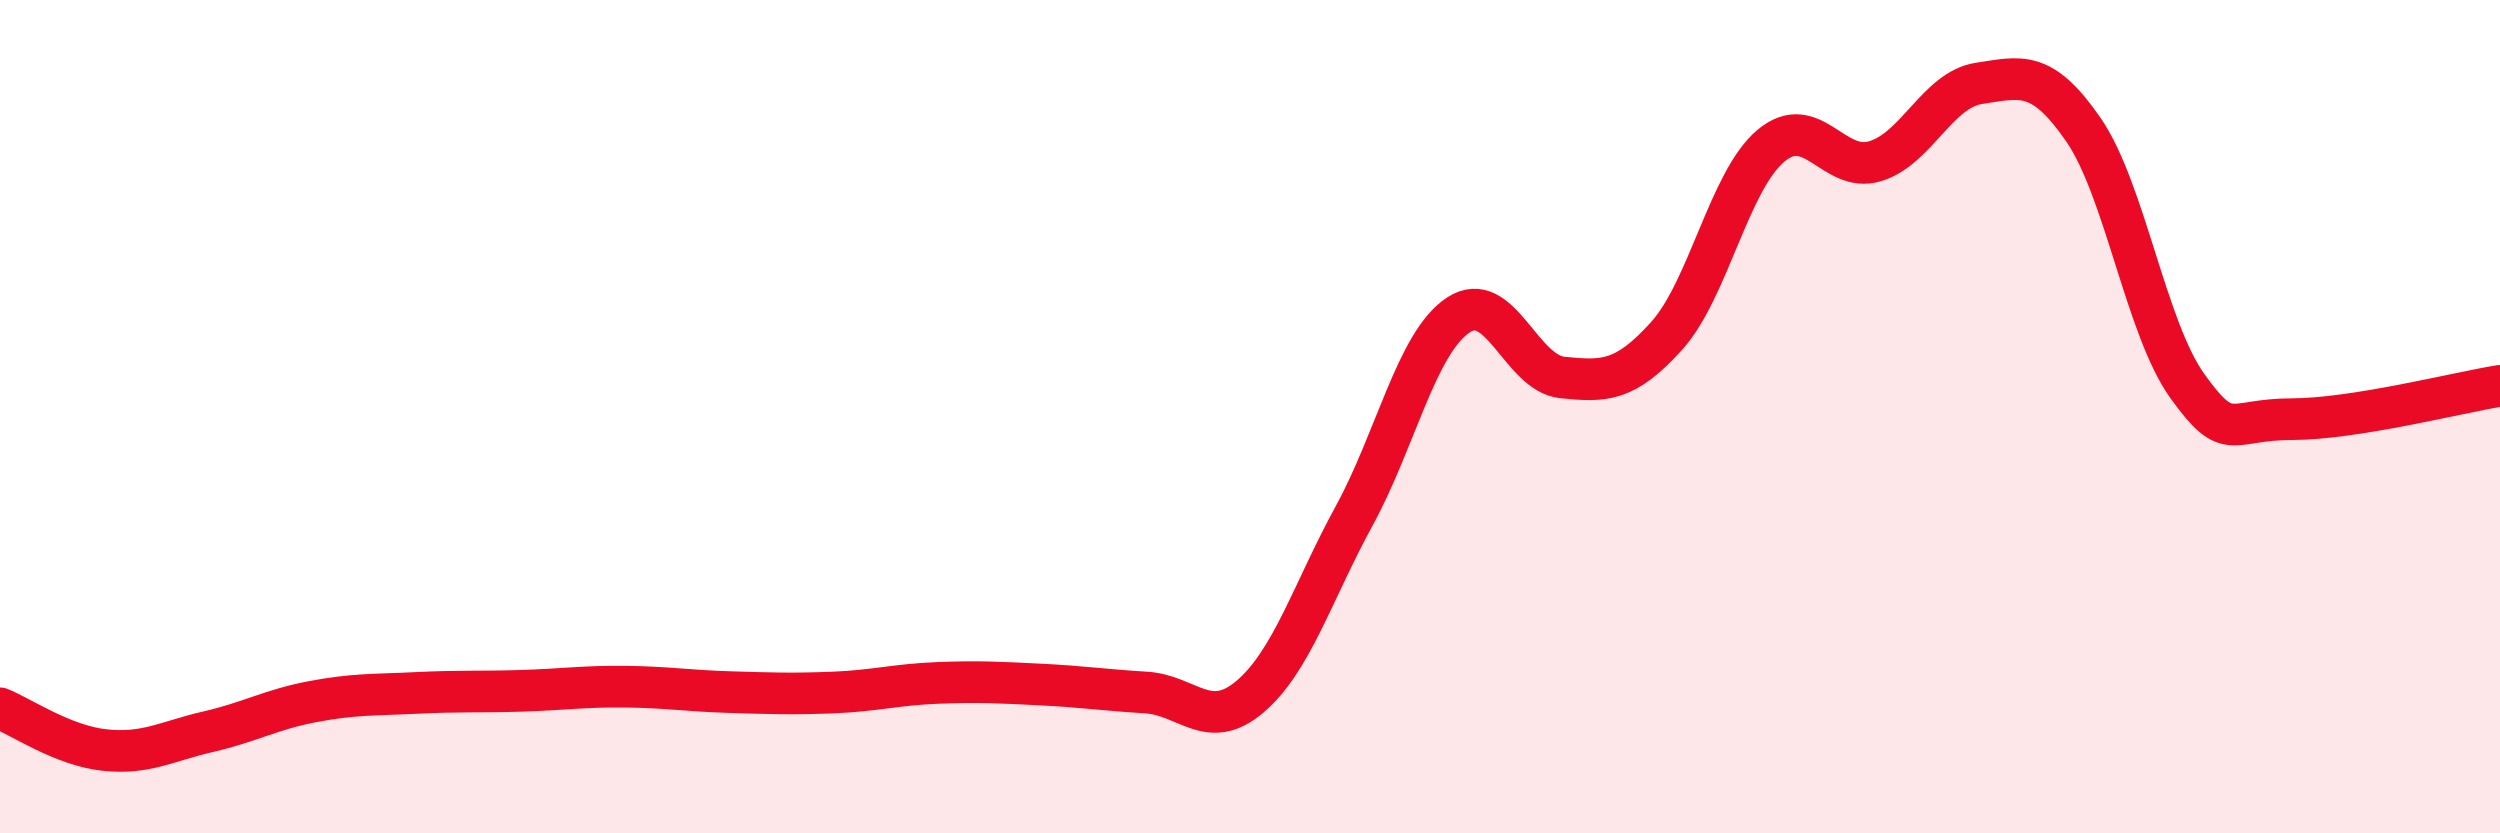 
    <svg width="60" height="20" viewBox="0 0 60 20" xmlns="http://www.w3.org/2000/svg">
      <path
        d="M 0,17 C 0.5,17.2 1.5,17.89 2.5,18 C 3.5,18.11 4,17.79 5,17.56 C 6,17.33 6.5,17.03 7.5,16.84 C 8.5,16.65 9,16.68 10,16.63 C 11,16.58 11.5,16.61 12.5,16.58 C 13.5,16.55 14,16.47 15,16.48 C 16,16.49 16.5,16.58 17.5,16.61 C 18.5,16.64 19,16.66 20,16.62 C 21,16.58 21.5,16.43 22.5,16.39 C 23.5,16.35 24,16.38 25,16.43 C 26,16.48 26.5,16.56 27.5,16.62 C 28.5,16.68 29,17.57 30,16.72 C 31,15.87 31.5,14.21 32.5,12.38 C 33.5,10.55 34,8.22 35,7.56 C 36,6.9 36.5,8.96 37.5,9.06 C 38.5,9.16 39,9.17 40,8.06 C 41,6.95 41.5,4.34 42.5,3.5 C 43.5,2.66 44,4.17 45,3.87 C 46,3.57 46.5,2.15 47.5,2 C 48.5,1.85 49,1.66 50,3.11 C 51,4.56 51.5,7.88 52.5,9.27 C 53.5,10.66 53.5,10.06 55,10.06 C 56.5,10.06 59,9.42 60,9.26L60 20L0 20Z"
        fill="#EB0A25"
        opacity="0.1"
        stroke-linecap="round"
        stroke-linejoin="round"
      />
      <path
        d="M 0,17 C 0.5,17.2 1.5,17.89 2.5,18 C 3.5,18.11 4,17.79 5,17.56 C 6,17.33 6.5,17.03 7.5,16.84 C 8.5,16.65 9,16.68 10,16.63 C 11,16.58 11.5,16.61 12.5,16.58 C 13.5,16.55 14,16.47 15,16.48 C 16,16.49 16.5,16.58 17.5,16.61 C 18.5,16.64 19,16.66 20,16.62 C 21,16.58 21.5,16.43 22.5,16.39 C 23.5,16.35 24,16.38 25,16.43 C 26,16.48 26.5,16.56 27.5,16.62 C 28.5,16.68 29,17.57 30,16.72 C 31,15.87 31.5,14.21 32.5,12.38 C 33.5,10.55 34,8.22 35,7.56 C 36,6.9 36.5,8.96 37.5,9.06 C 38.5,9.16 39,9.17 40,8.06 C 41,6.95 41.5,4.34 42.5,3.5 C 43.5,2.66 44,4.17 45,3.87 C 46,3.57 46.5,2.15 47.5,2 C 48.5,1.85 49,1.66 50,3.11 C 51,4.56 51.5,7.88 52.5,9.27 C 53.5,10.66 53.5,10.06 55,10.06 C 56.5,10.06 59,9.42 60,9.26"
        stroke="#EB0A25"
        stroke-width="1"
        fill="none"
        stroke-linecap="round"
        stroke-linejoin="round"
      />
    </svg>
  
